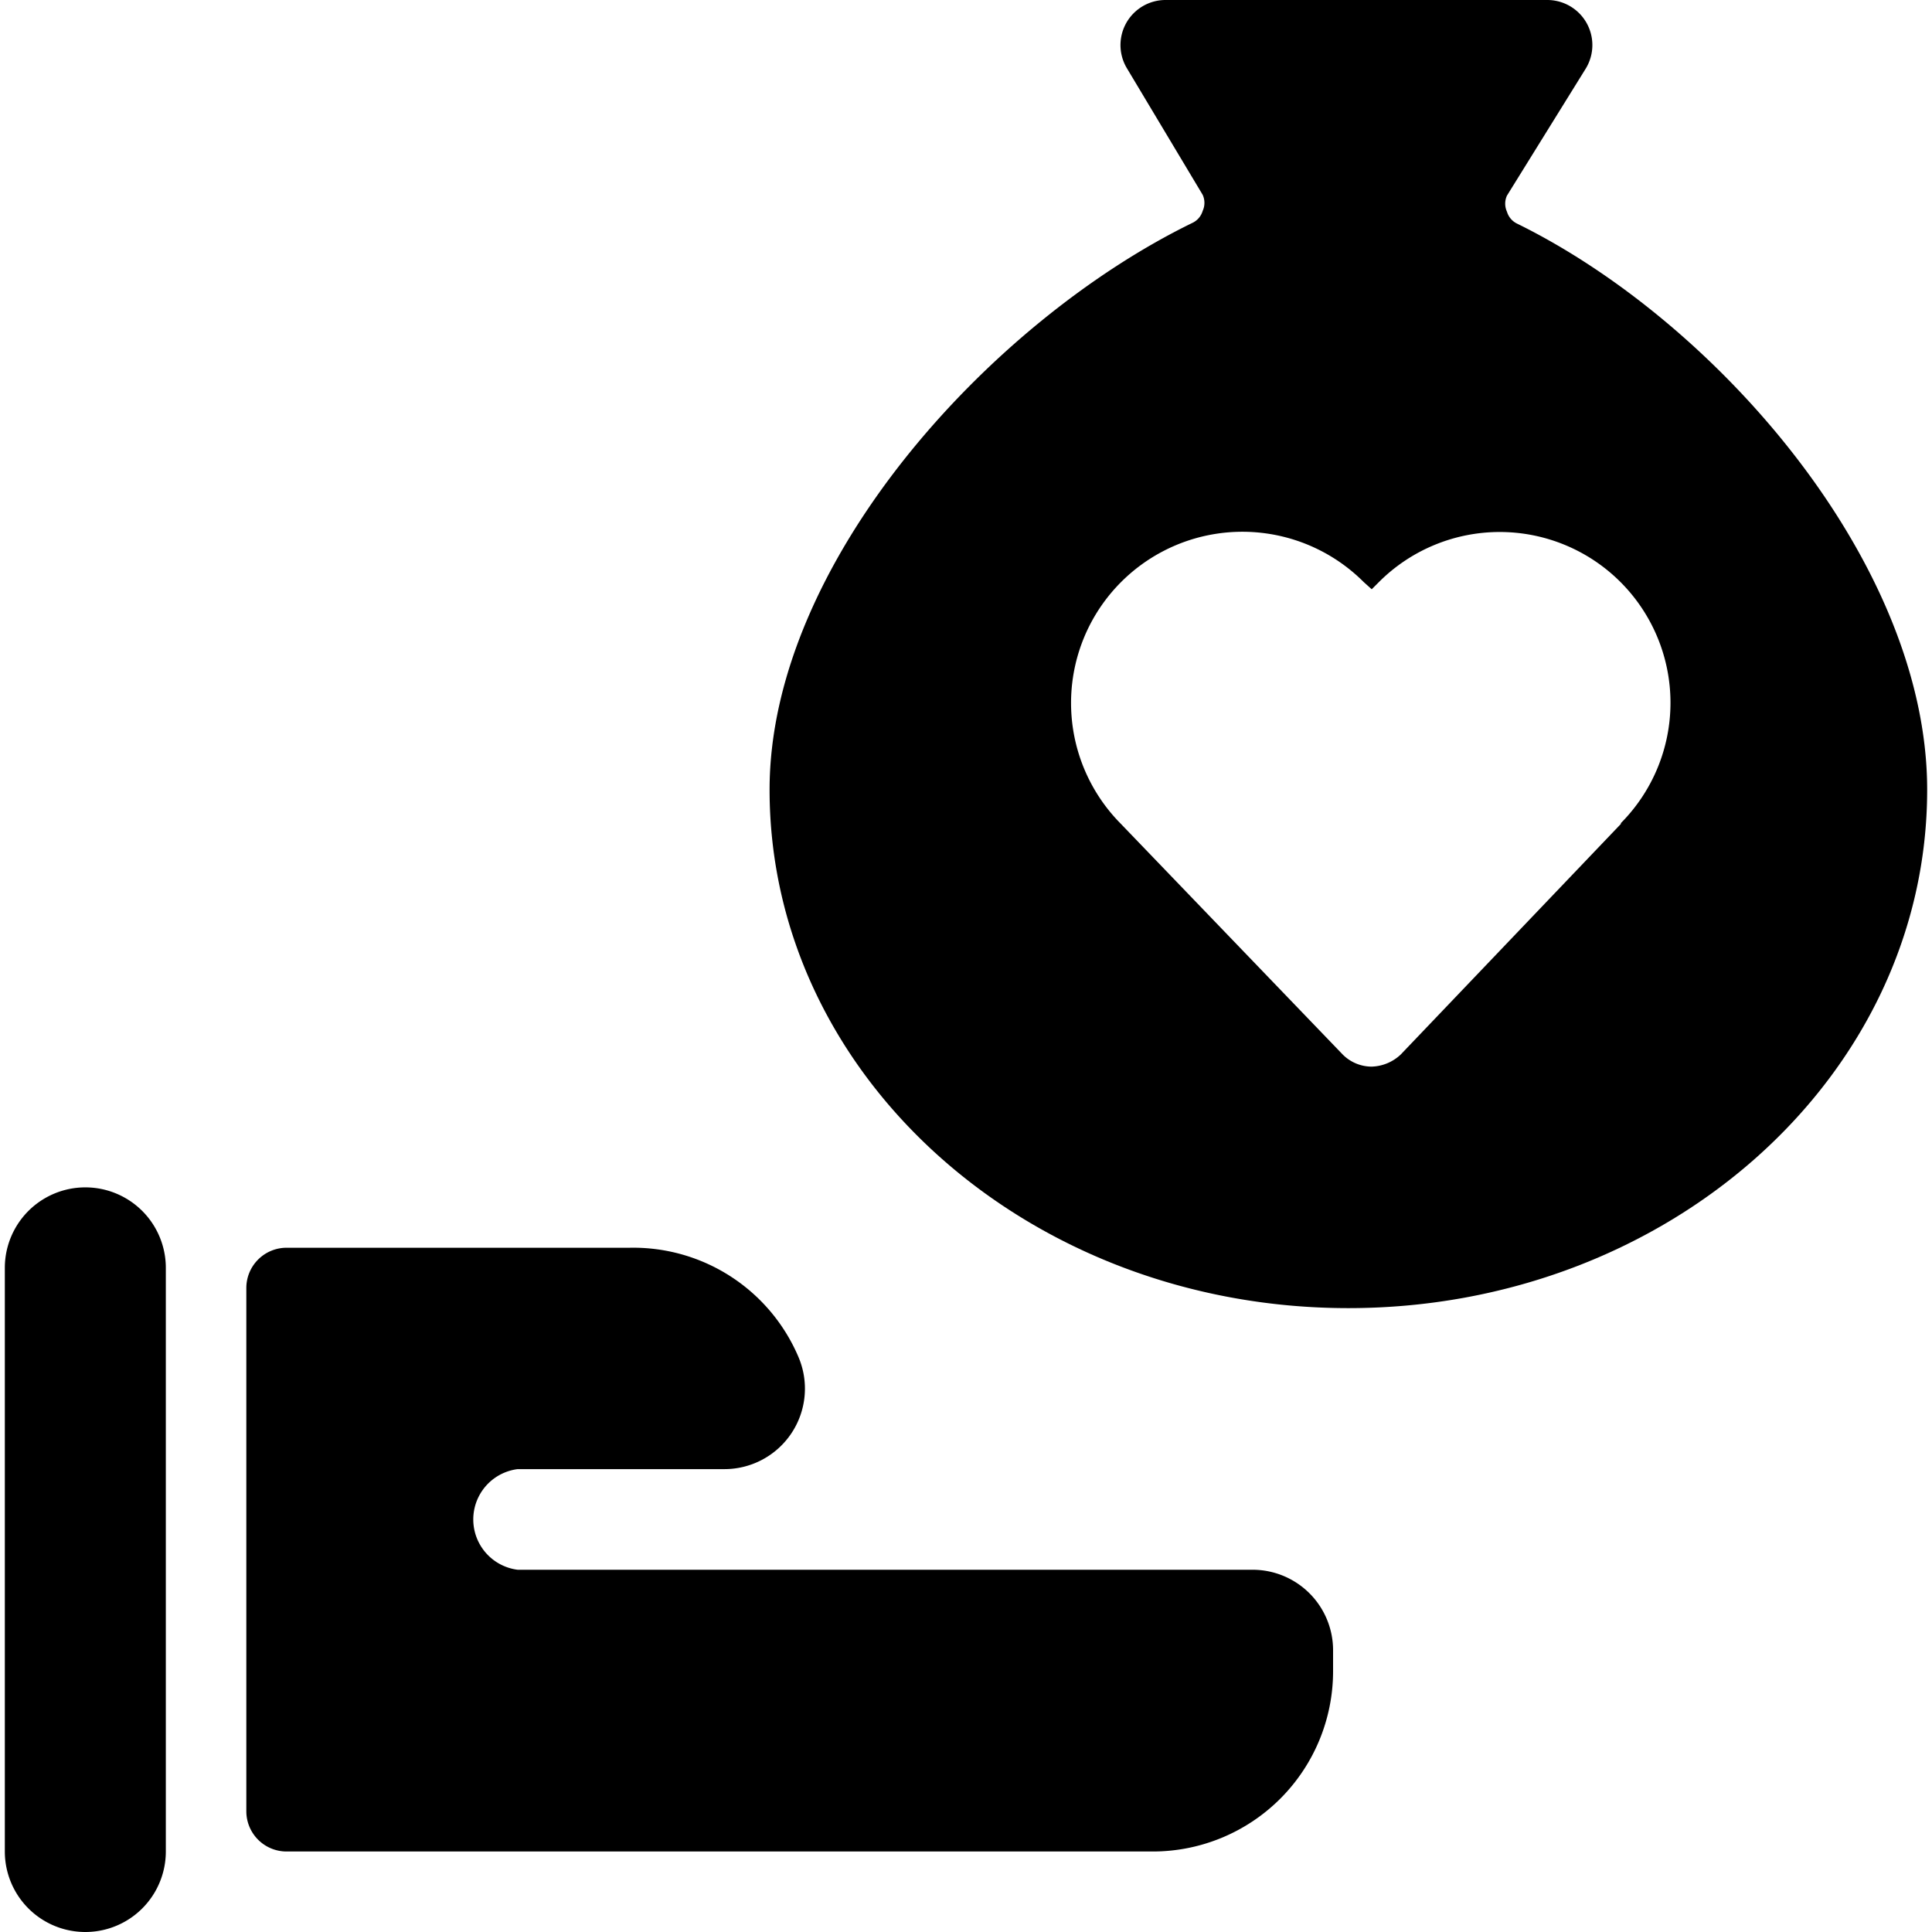 <svg xmlns="http://www.w3.org/2000/svg" viewBox="0 0 24 24"><g><path d="M0.06 15.75V23a1 1 0 0 0 2 0v-7.25a1 1 0 0 0 -2 0Z" fill="#000000" stroke-width="1"></path><path d="M3.06 16v6.5a0.5 0.5 0 0 0 0.5 0.5h10.76a2.24 2.24 0 0 0 2.24 -2.24v-0.26a1 1 0 0 0 -1 -1H6.43a0.63 0.63 0 0 1 0 -1.25H9a1 1 0 0 0 0.92 -1.39 2.23 2.23 0 0 0 -2.1 -1.36H3.56a0.5 0.5 0 0 0 -0.5 0.5Z" fill="#000000" stroke-width="1"></path><path d="M18.85 2.78a0.24 0.24 0 0 1 -0.13 -0.15 0.24 0.24 0 0 1 0 -0.2L19.7 0.85a0.56 0.56 0 0 0 -0.48 -0.85h-4.75a0.56 0.56 0 0 0 -0.47 0.85l0.94 1.57a0.24 0.24 0 0 1 0 0.2 0.24 0.24 0 0 1 -0.13 0.15C12.29 4 9.56 7 9.56 9.81c0 3.56 3.22 6.44 7.19 6.44s7.19 -2.88 7.19 -6.44c0 -2.81 -2.61 -5.81 -5.09 -7.03Zm1.29 7.45L17.4 13.1a0.55 0.55 0 0 1 -0.36 0.15 0.51 0.51 0 0 1 -0.36 -0.15l-2.76 -2.87a2.13 2.13 0 0 1 -0.39 -2.45 2.13 2.13 0 0 1 3.41 -0.55l0.1 0.09 0.09 -0.09a2.12 2.12 0 1 1 3 3Z" fill="#000000" stroke-width="1"></path></g></svg>